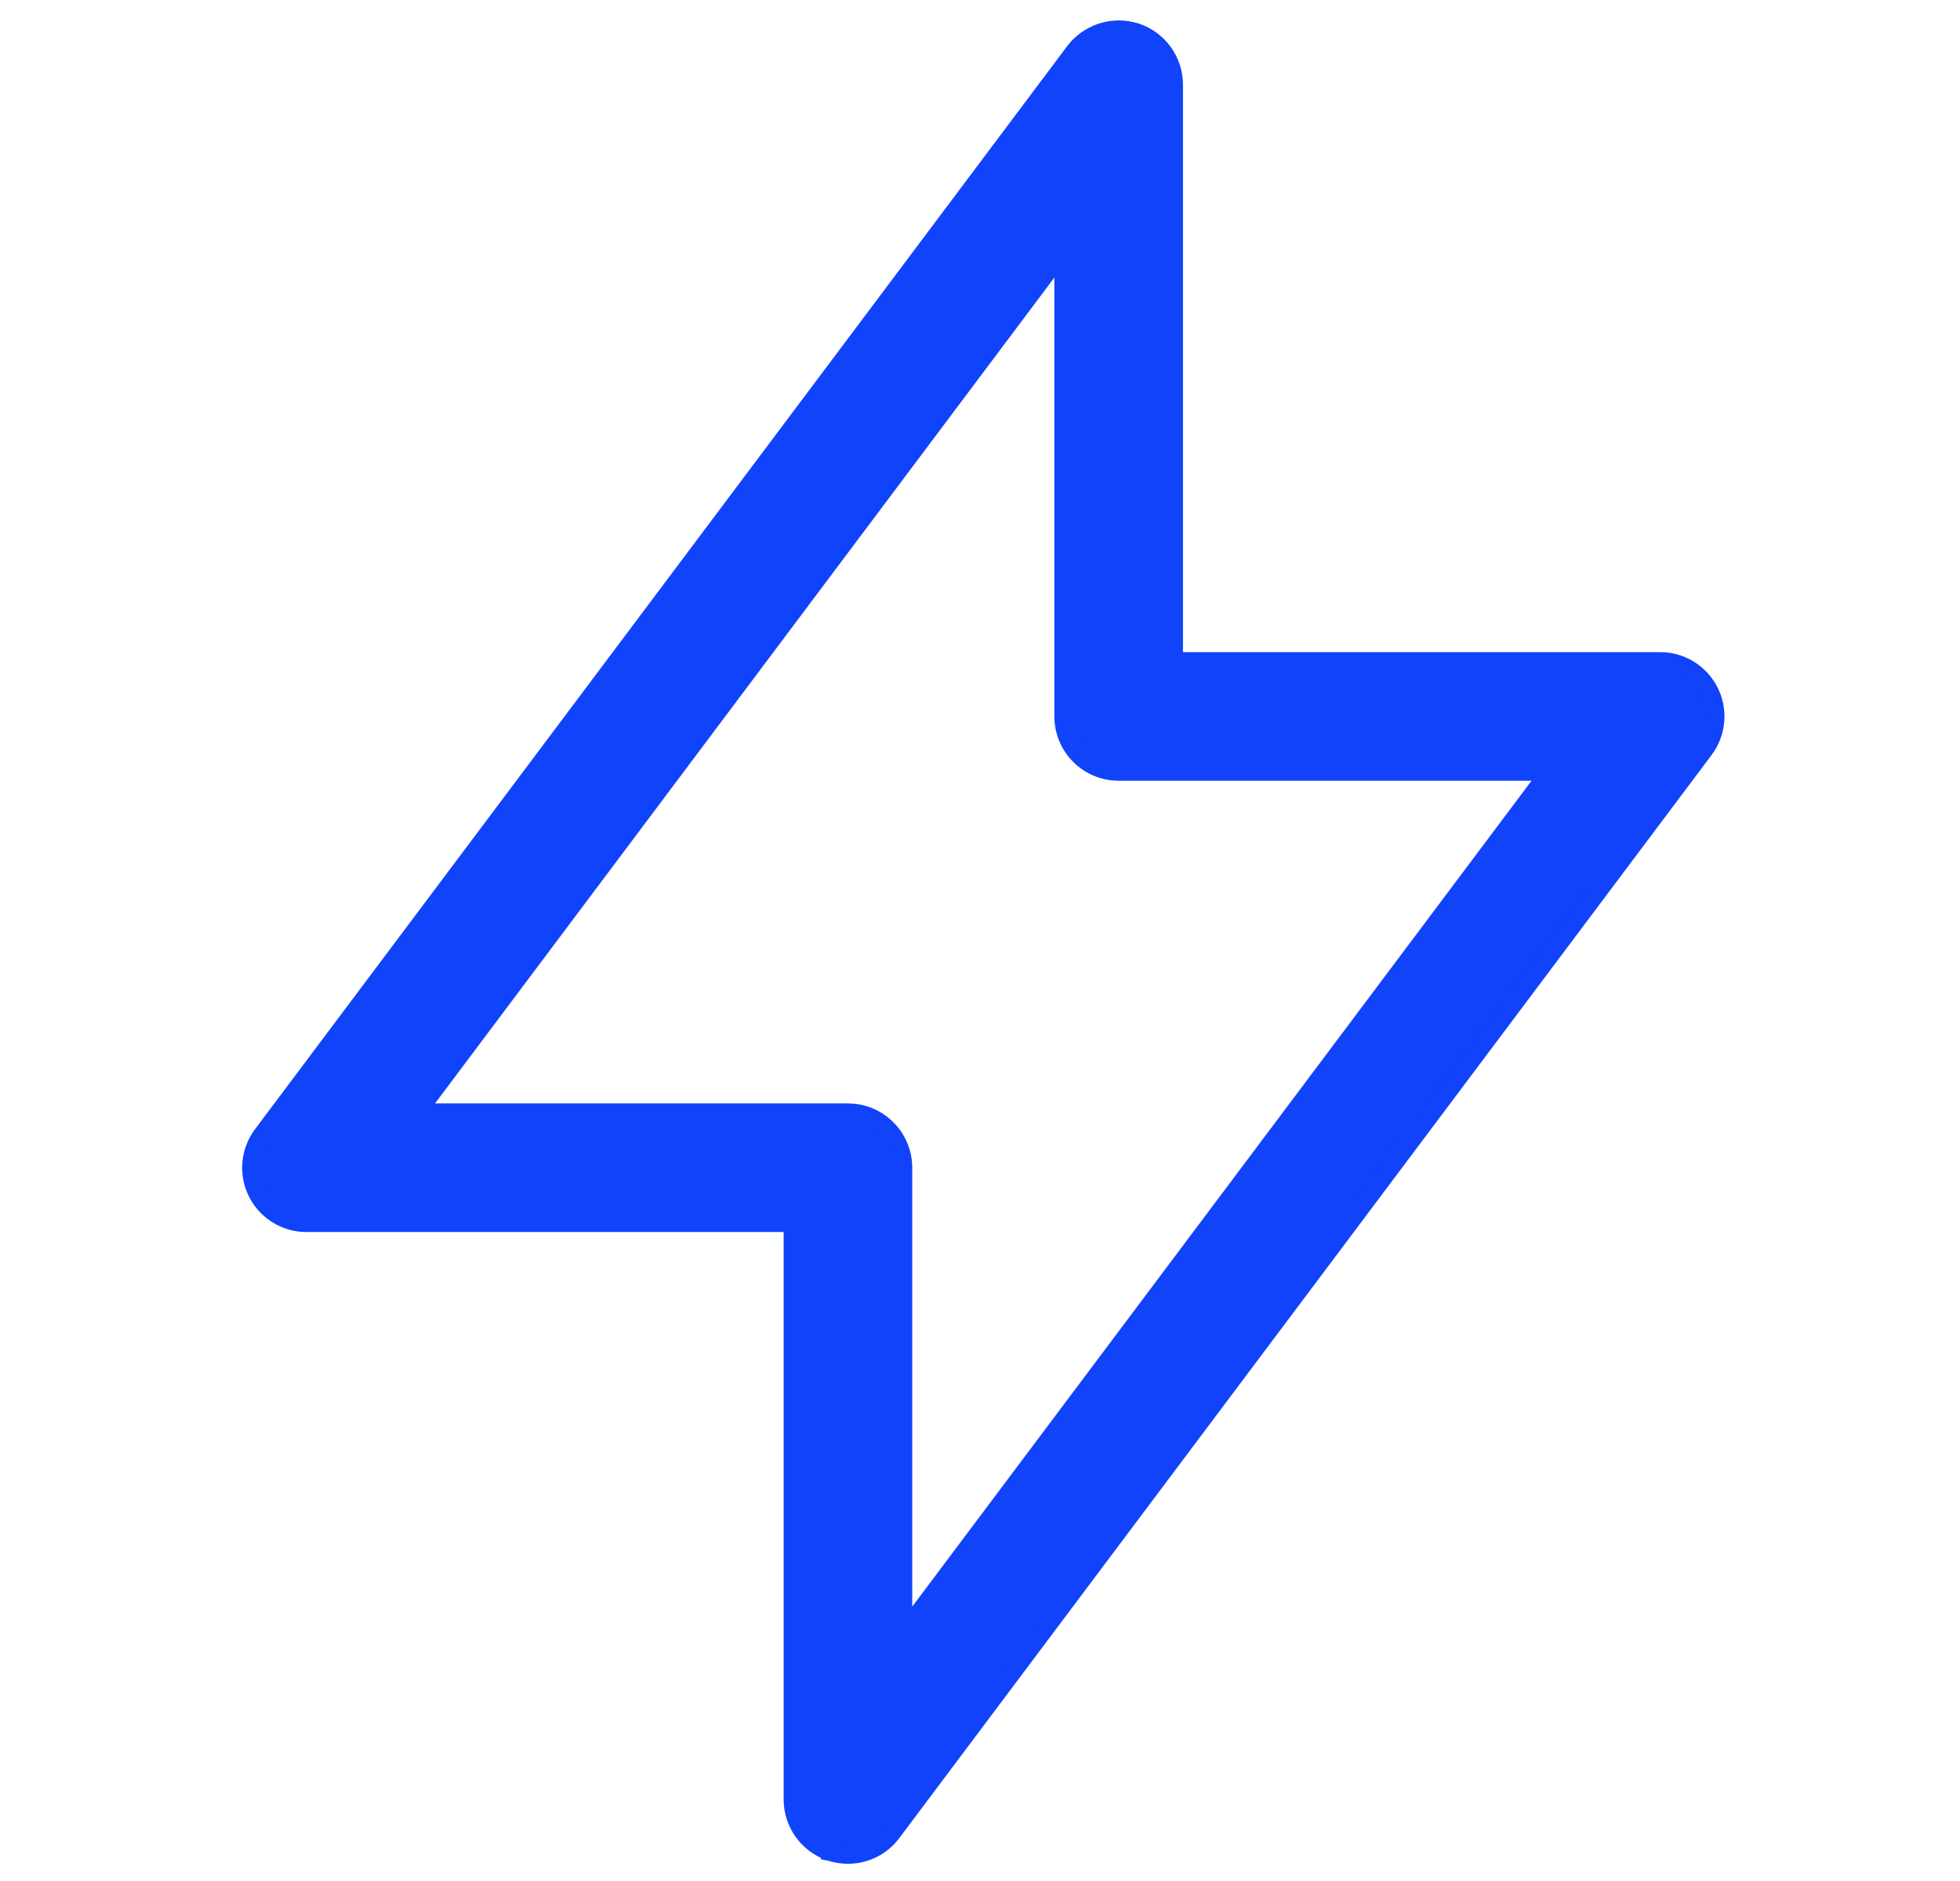<svg width="99" height="95" viewBox="0 0 99 95" fill="none" xmlns="http://www.w3.org/2000/svg">
<path d="M54.294 2.615C54.967 1.732 56.095 1.337 57.162 1.592L57.375 1.651L57.379 1.653C58.506 2.031 59.267 3.087 59.268 4.275V33.421H83.855C85.381 33.421 86.618 34.658 86.618 36.185C86.618 36.707 86.47 37.218 86.193 37.657L86.066 37.841L45.039 92.539L45.04 92.54C44.519 93.238 43.7 93.648 42.829 93.647H42.826C42.532 93.646 42.239 93.599 41.959 93.508L41.954 93.507V93.506C40.827 93.128 40.068 92.073 40.066 90.885V61.739H15.479C13.954 61.74 12.716 60.503 12.716 58.977C12.716 58.379 12.91 57.797 13.27 57.318L54.292 2.619L54.294 2.615ZM21.006 56.212H42.829L43.111 56.227C44.504 56.367 45.592 57.543 45.593 58.973V82.594L78.327 38.947H56.504C54.979 38.948 53.742 37.712 53.741 36.187V12.565L21.006 56.212Z" fill="#1043FA" stroke="#1043FA" stroke-width="0.968"/>
</svg>
